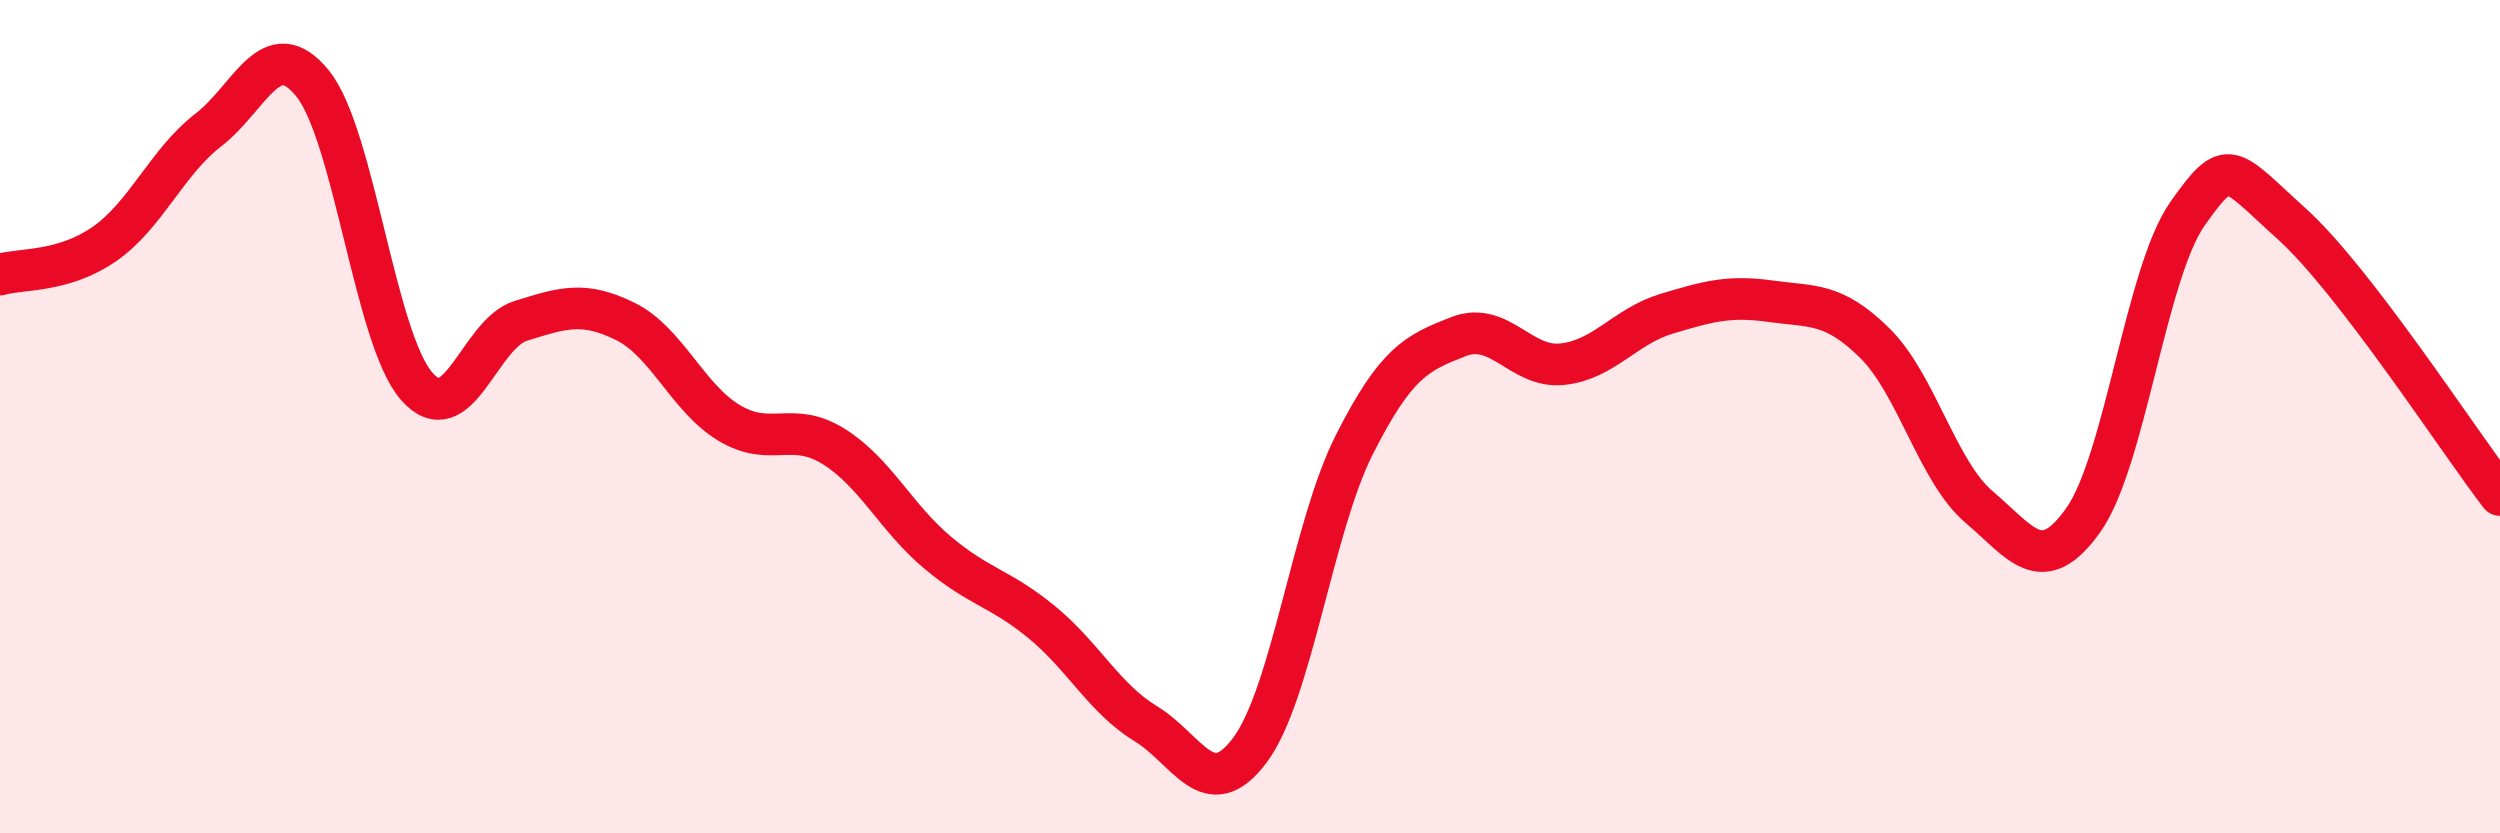 
    <svg width="60" height="20" viewBox="0 0 60 20" xmlns="http://www.w3.org/2000/svg">
      <path
        d="M 0,6.59 C 0.5,6.44 1.5,6.55 2.5,5.86 C 3.5,5.17 4,3.89 5,3.12 C 6,2.35 6.5,0.77 7.5,2 C 8.5,3.23 9,8.13 10,9.27 C 11,10.41 11.5,8.01 12.5,7.7 C 13.5,7.39 14,7.22 15,7.71 C 16,8.2 16.5,9.55 17.5,10.15 C 18.5,10.75 19,10.09 20,10.71 C 21,11.33 21.5,12.42 22.5,13.26 C 23.5,14.1 24,14.11 25,14.93 C 26,15.75 26.5,16.76 27.5,17.37 C 28.5,17.98 29,19.34 30,18 C 31,16.66 31.5,12.66 32.5,10.68 C 33.5,8.7 34,8.47 35,8.08 C 36,7.69 36.5,8.85 37.5,8.74 C 38.5,8.63 39,7.83 40,7.53 C 41,7.23 41.5,7.09 42.5,7.23 C 43.5,7.37 44,7.25 45,8.24 C 46,9.23 46.5,11.32 47.5,12.17 C 48.5,13.02 49,13.89 50,12.48 C 51,11.07 51.5,6.55 52.5,5.13 C 53.5,3.71 53.5,4.02 55,5.37 C 56.5,6.72 59,10.58 60,11.88L60 20L0 20Z"
        fill="#EB0A25"
        opacity="0.1"
        stroke-linecap="round"
        stroke-linejoin="round"
      />
      <path
        d="M 0,6.59 C 0.5,6.44 1.5,6.55 2.5,5.86 C 3.5,5.17 4,3.89 5,3.12 C 6,2.35 6.5,0.77 7.5,2 C 8.5,3.23 9,8.13 10,9.27 C 11,10.41 11.5,8.01 12.5,7.7 C 13.5,7.39 14,7.22 15,7.71 C 16,8.2 16.5,9.55 17.5,10.15 C 18.5,10.75 19,10.09 20,10.71 C 21,11.33 21.5,12.42 22.5,13.26 C 23.5,14.1 24,14.11 25,14.93 C 26,15.75 26.5,16.76 27.5,17.37 C 28.5,17.98 29,19.34 30,18 C 31,16.66 31.5,12.66 32.5,10.68 C 33.5,8.7 34,8.47 35,8.08 C 36,7.69 36.5,8.85 37.5,8.74 C 38.5,8.63 39,7.83 40,7.53 C 41,7.23 41.5,7.09 42.5,7.23 C 43.5,7.37 44,7.25 45,8.24 C 46,9.23 46.5,11.32 47.5,12.17 C 48.5,13.02 49,13.89 50,12.48 C 51,11.07 51.5,6.55 52.5,5.13 C 53.5,3.71 53.5,4.02 55,5.37 C 56.5,6.72 59,10.58 60,11.88"
        stroke="#EB0A25"
        stroke-width="1"
        fill="none"
        stroke-linecap="round"
        stroke-linejoin="round"
      />
    </svg>
  